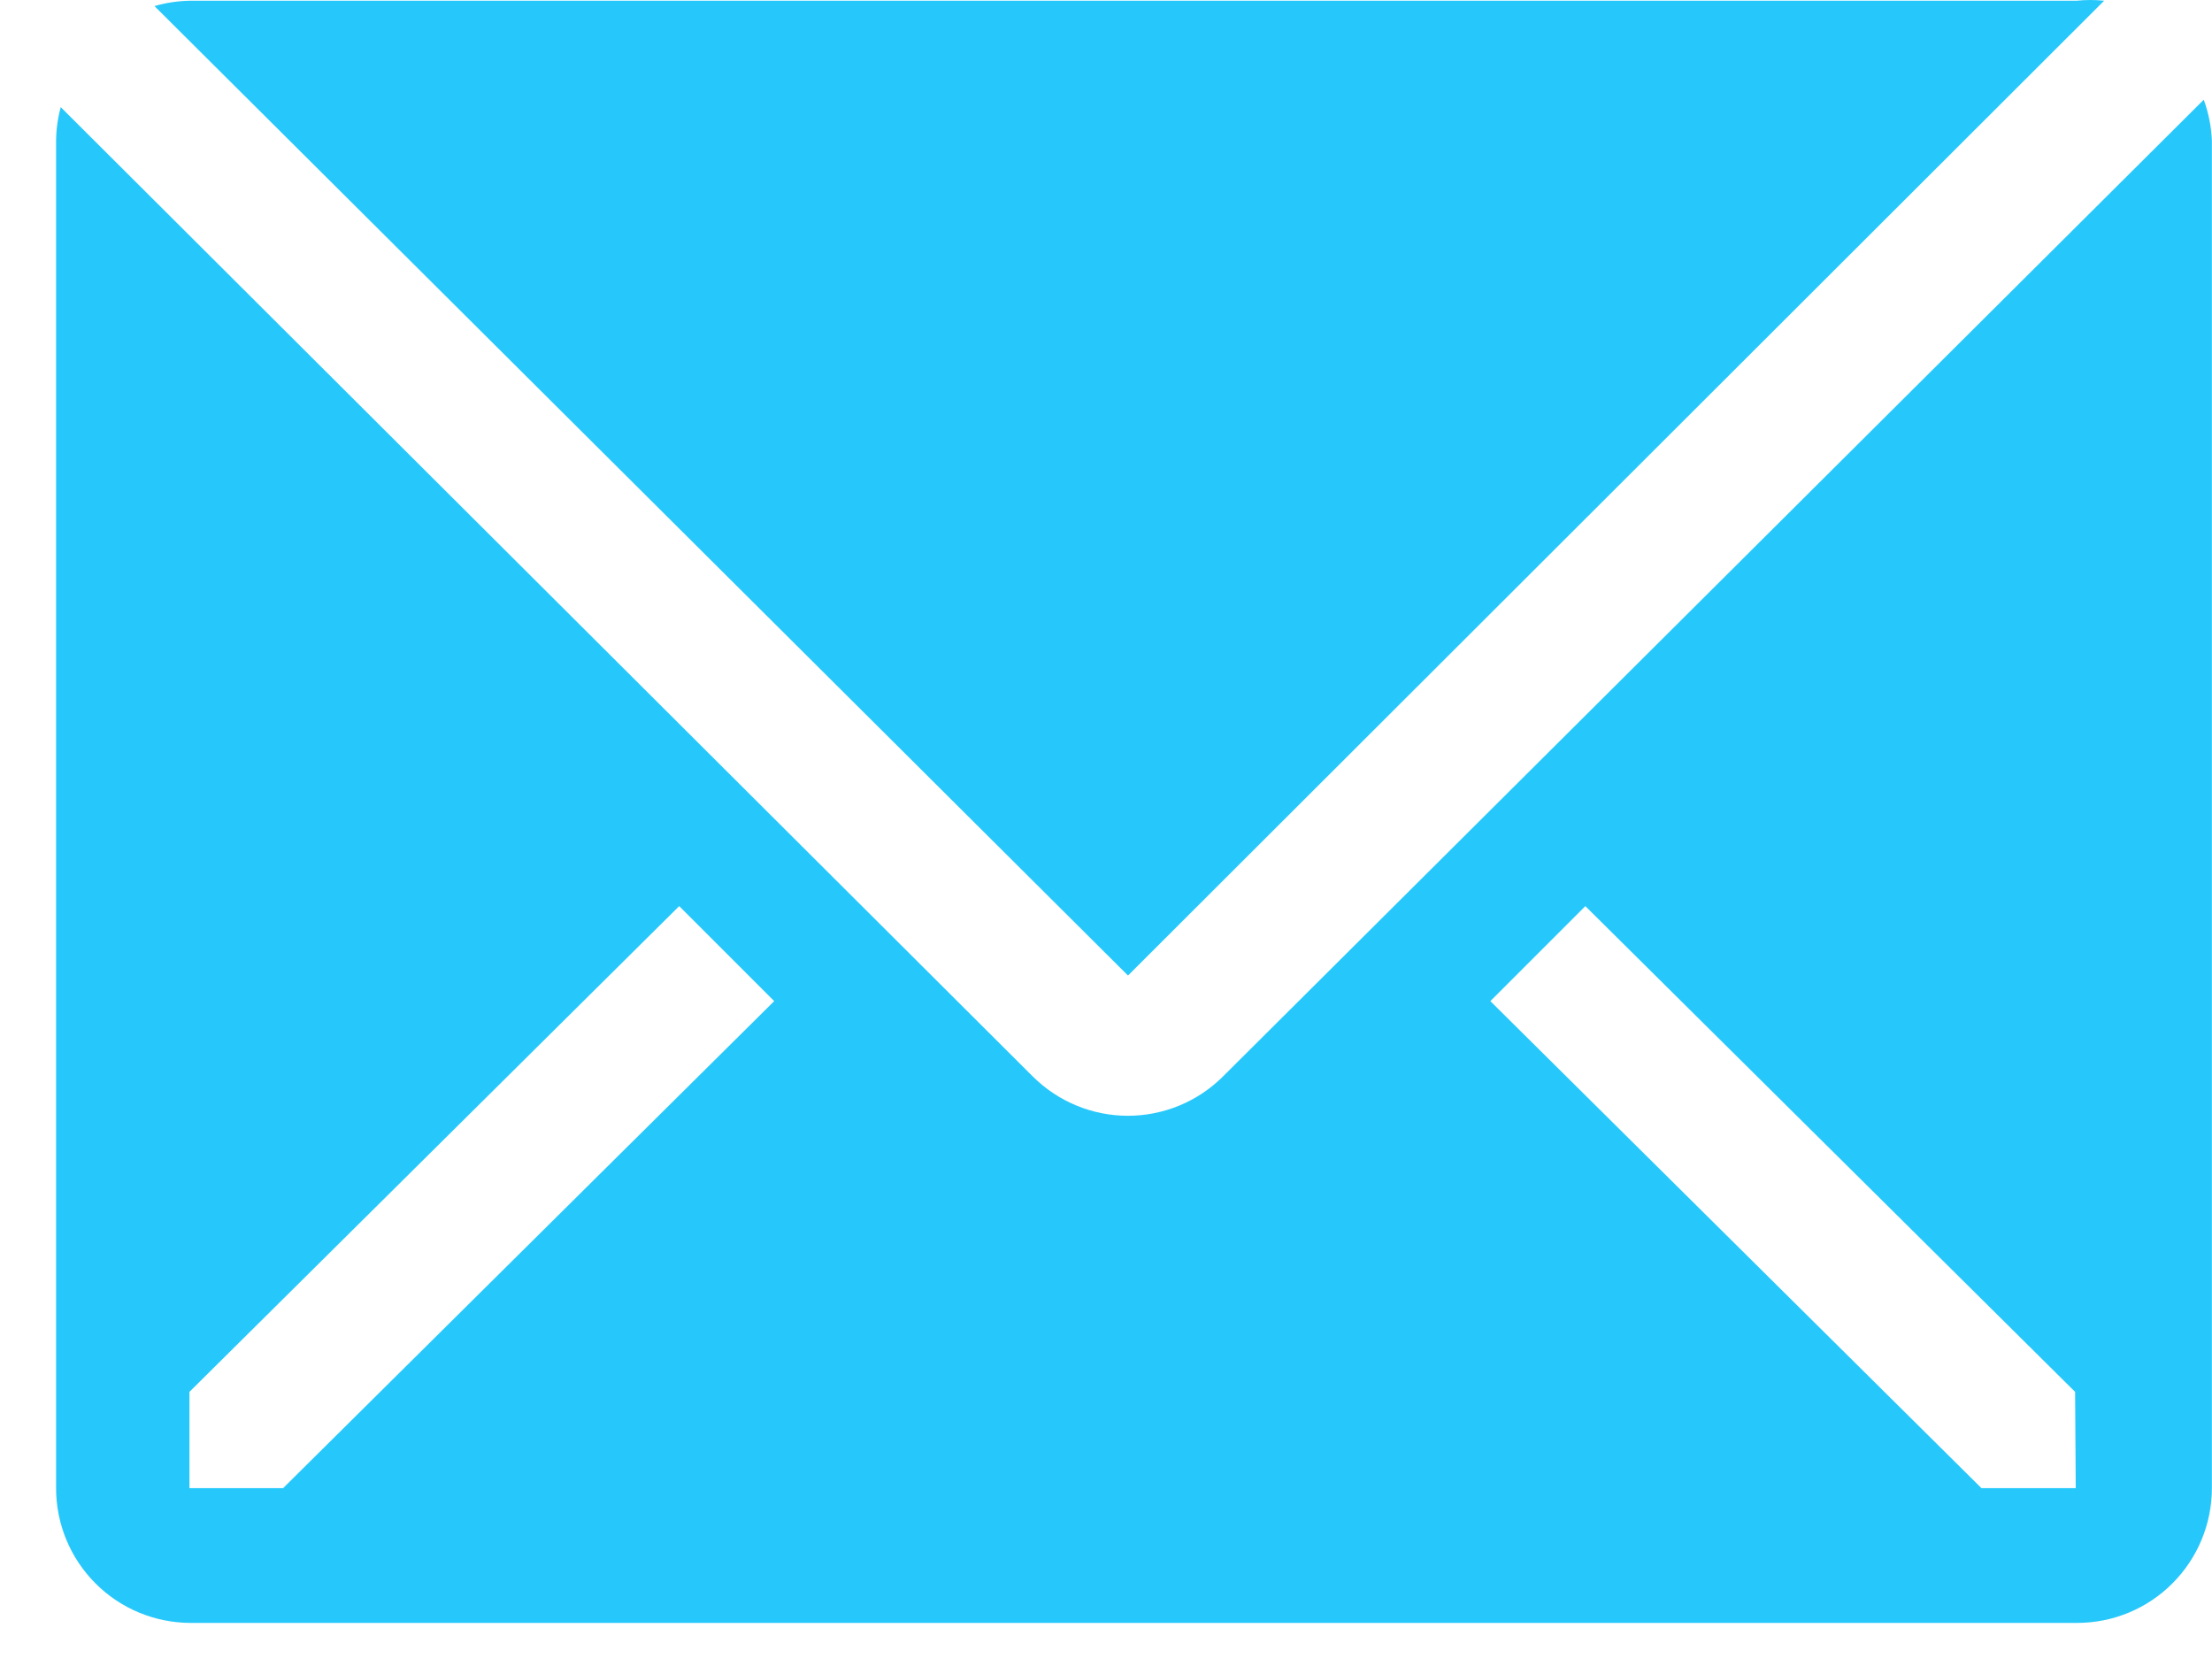 <svg xmlns="http://www.w3.org/2000/svg" fill="none" viewBox="0 0 37 28" height="28" width="37">
<path fill="#26C8FB" d="M35.196 0.012C35.043 -0.004 34.888 -0.004 34.734 0.012H3.182C2.979 0.015 2.779 0.045 2.584 0.102L18.868 16.318L35.196 0.012Z"></path>
<path fill="#26C8FB" d="M36.862 1.668L20.455 18.008C20.033 18.428 19.462 18.664 18.866 18.664C18.271 18.664 17.7 18.428 17.277 18.008L1.016 1.792C0.966 1.976 0.94 2.165 0.938 2.356V24.893C0.938 25.491 1.175 26.064 1.598 26.487C2.02 26.91 2.594 27.147 3.191 27.147H34.744C35.342 27.147 35.915 26.91 36.337 26.487C36.76 26.064 36.998 25.491 36.998 24.893V2.356C36.989 2.121 36.943 1.889 36.862 1.668ZM4.735 24.893H3.169V23.282L11.361 15.157L12.95 16.746L4.735 24.893ZM34.721 24.893H33.144L24.929 16.746L26.518 15.157L34.71 23.282L34.721 24.893Z"></path>
</svg>
